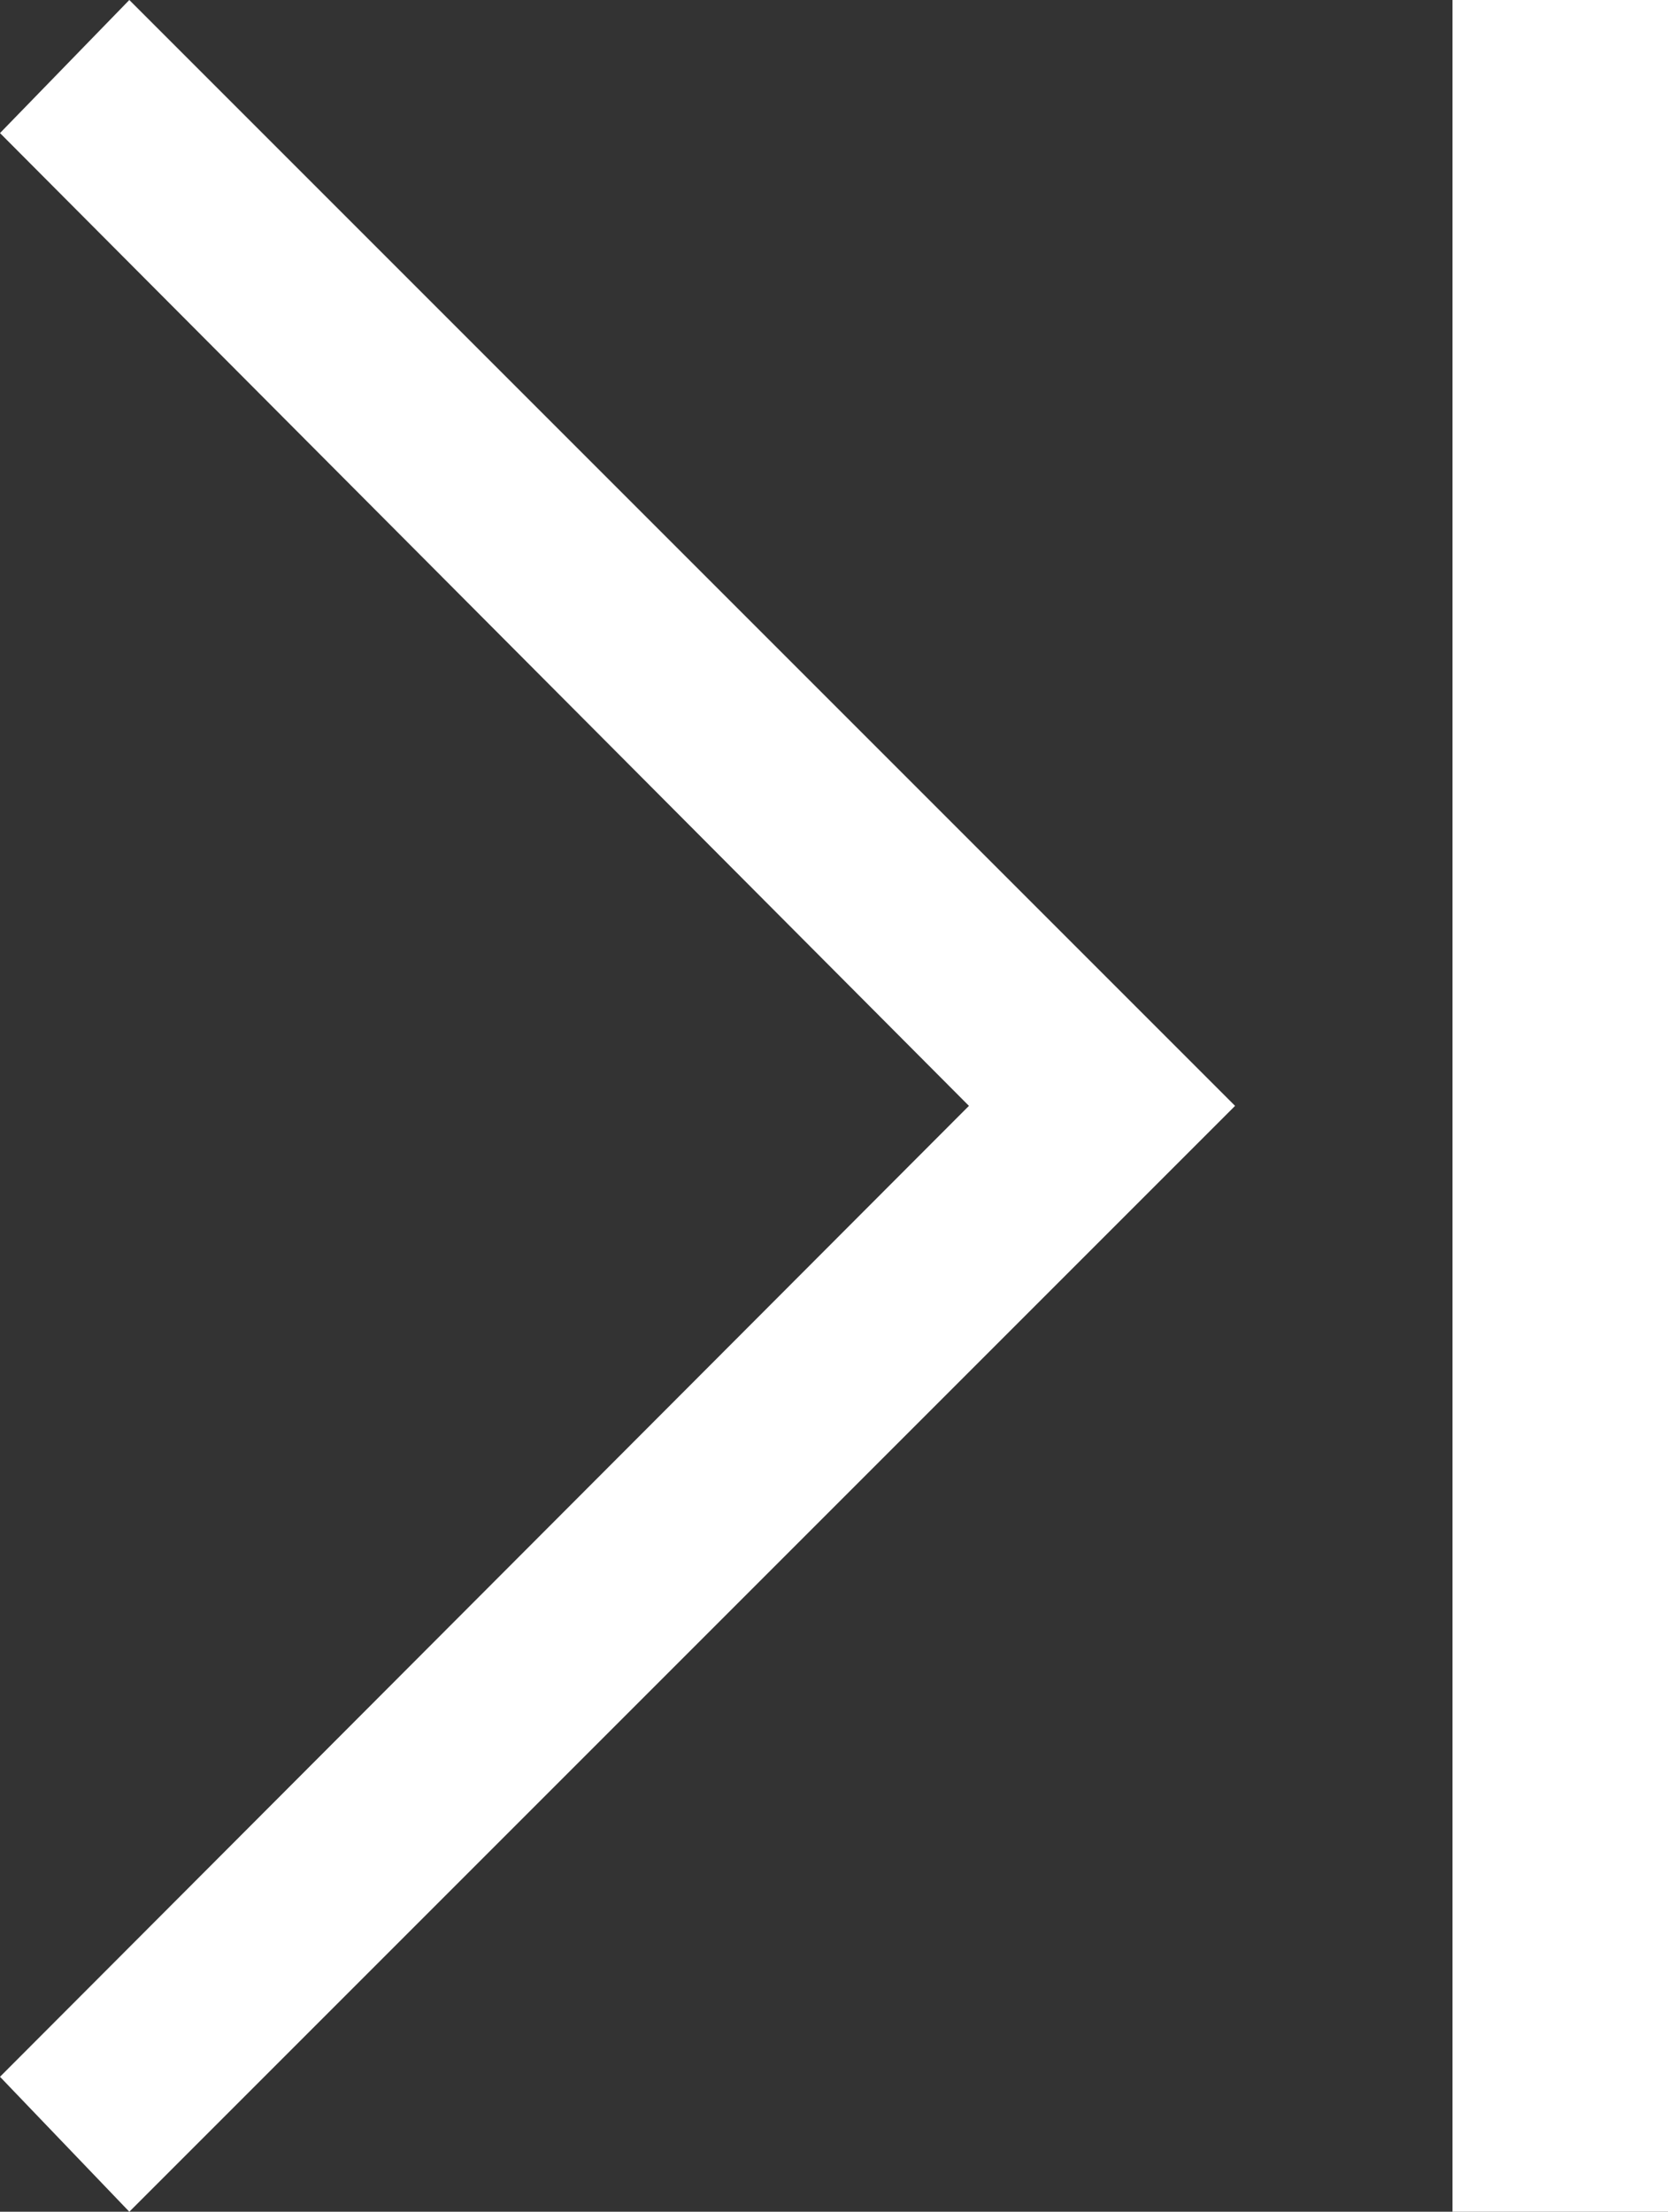 <?xml version="1.0" encoding="UTF-8"?><svg id="_レイヤー_2" xmlns="http://www.w3.org/2000/svg" viewBox="0 0 8.9 11.8"><rect x="0" y="0" width="8.9" height="11.8" fill="#333333" stroke="none"/><defs><style>.cls-1{fill:#fff;}</style></defs><g id="_レイヤー_1-2"><g id="_レイヤー_2-2"><g id="_レイヤー_1-2"><path id="_パス_1330" class="cls-1" d="M0,11.08L5.17,5.9,0,.71,.69,0,6.59,5.9,.69,11.8l-.69-.72Z"/></g></g><rect class="cls-1" x="7.75" width="1.15" height="11.8"/></g></svg>